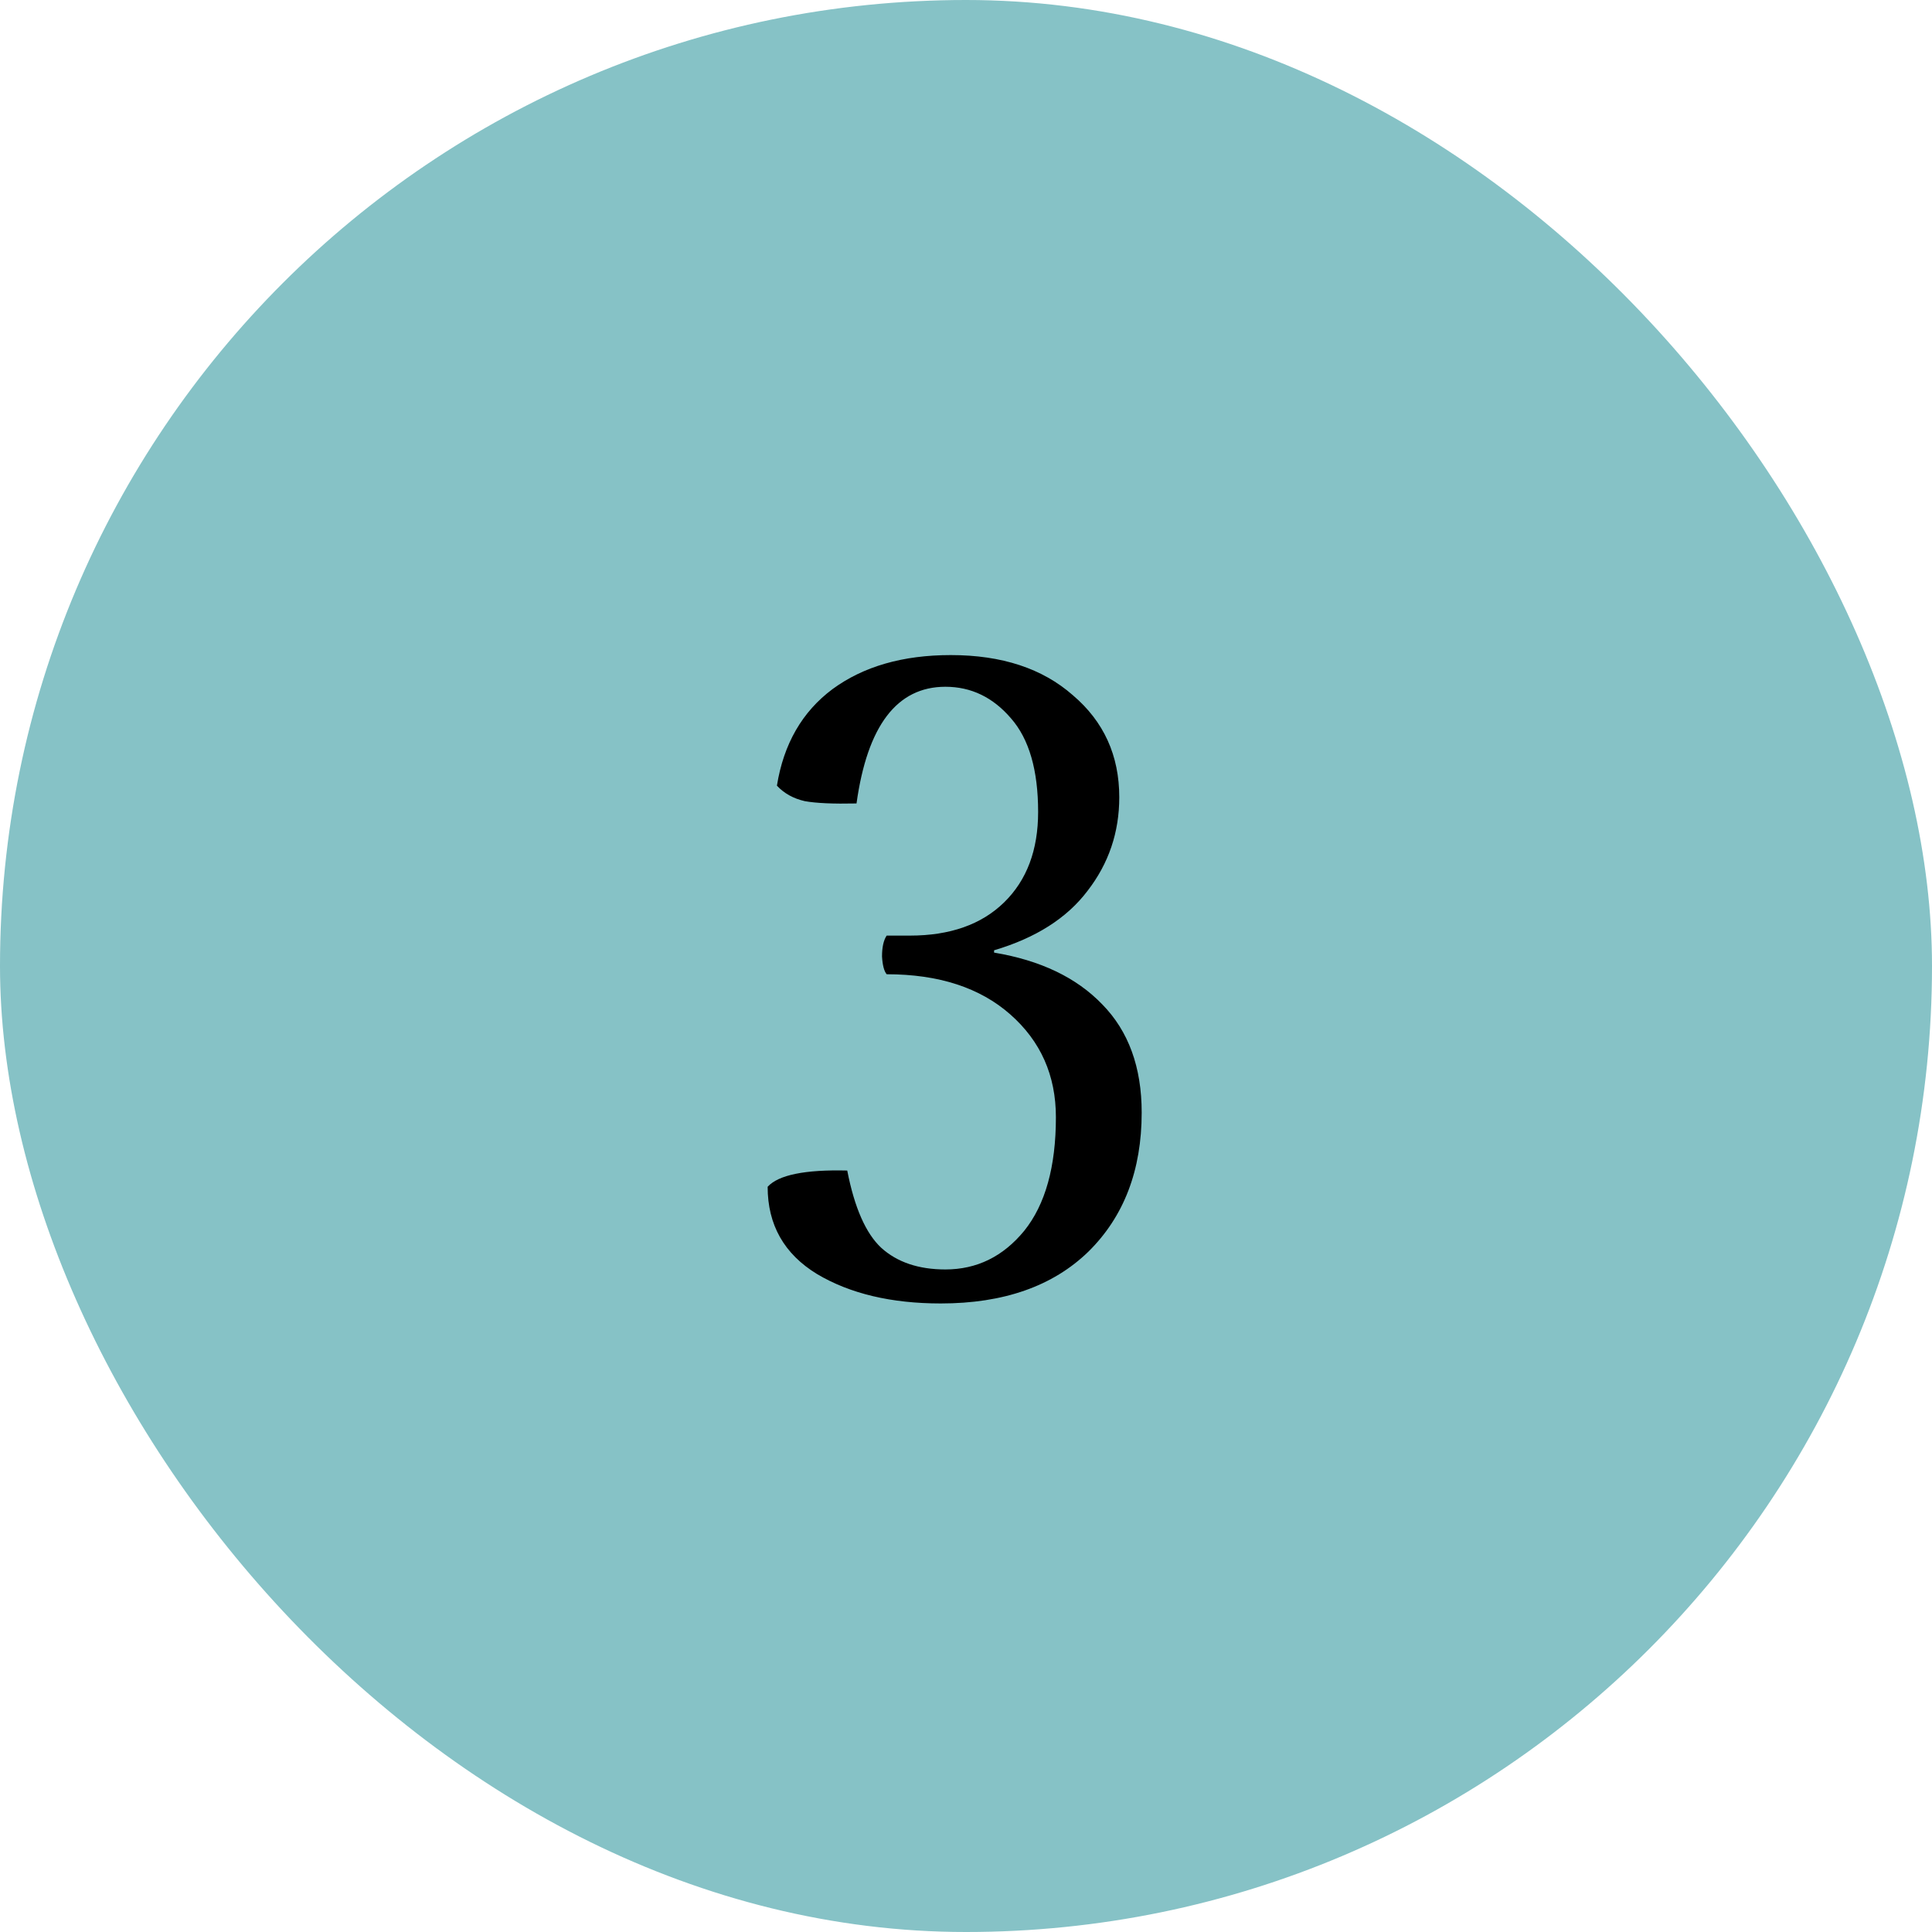 <svg xmlns="http://www.w3.org/2000/svg" fill="none" viewBox="0 0 60 60" height="60" width="60">
<rect fill="#86C2C6" rx="30" height="60" width="60"></rect>
<path fill="black" d="M29.36 39.424C30.336 39.424 31.152 39.024 31.808 38.224C32.464 37.408 32.792 36.232 32.792 34.696C32.792 33.4 32.32 32.336 31.376 31.504C30.432 30.672 29.152 30.256 27.536 30.256C27.456 30.16 27.408 29.976 27.392 29.704C27.392 29.416 27.44 29.2 27.536 29.056H28.256C29.504 29.056 30.48 28.712 31.184 28.024C31.888 27.336 32.24 26.4 32.24 25.216C32.24 23.92 31.96 22.952 31.4 22.312C30.84 21.656 30.16 21.328 29.36 21.328C27.856 21.328 26.936 22.536 26.6 24.952C25.88 24.968 25.344 24.944 24.992 24.88C24.64 24.8 24.352 24.64 24.128 24.4C24.336 23.104 24.912 22.104 25.856 21.4C26.816 20.696 28.04 20.344 29.528 20.344C31.112 20.344 32.376 20.76 33.32 21.592C34.28 22.408 34.76 23.464 34.76 24.76C34.76 25.848 34.432 26.816 33.776 27.664C33.136 28.512 32.168 29.128 30.872 29.512V29.584C32.312 29.824 33.432 30.36 34.232 31.192C35.048 32.024 35.456 33.144 35.456 34.552C35.456 36.344 34.904 37.784 33.8 38.872C32.696 39.944 31.168 40.48 29.216 40.48C27.68 40.48 26.4 40.176 25.376 39.568C24.352 38.944 23.84 38.04 23.84 36.856C24.176 36.488 25 36.32 26.312 36.352C26.536 37.504 26.888 38.304 27.368 38.752C27.864 39.2 28.528 39.424 29.36 39.424Z"></path>
</svg>
